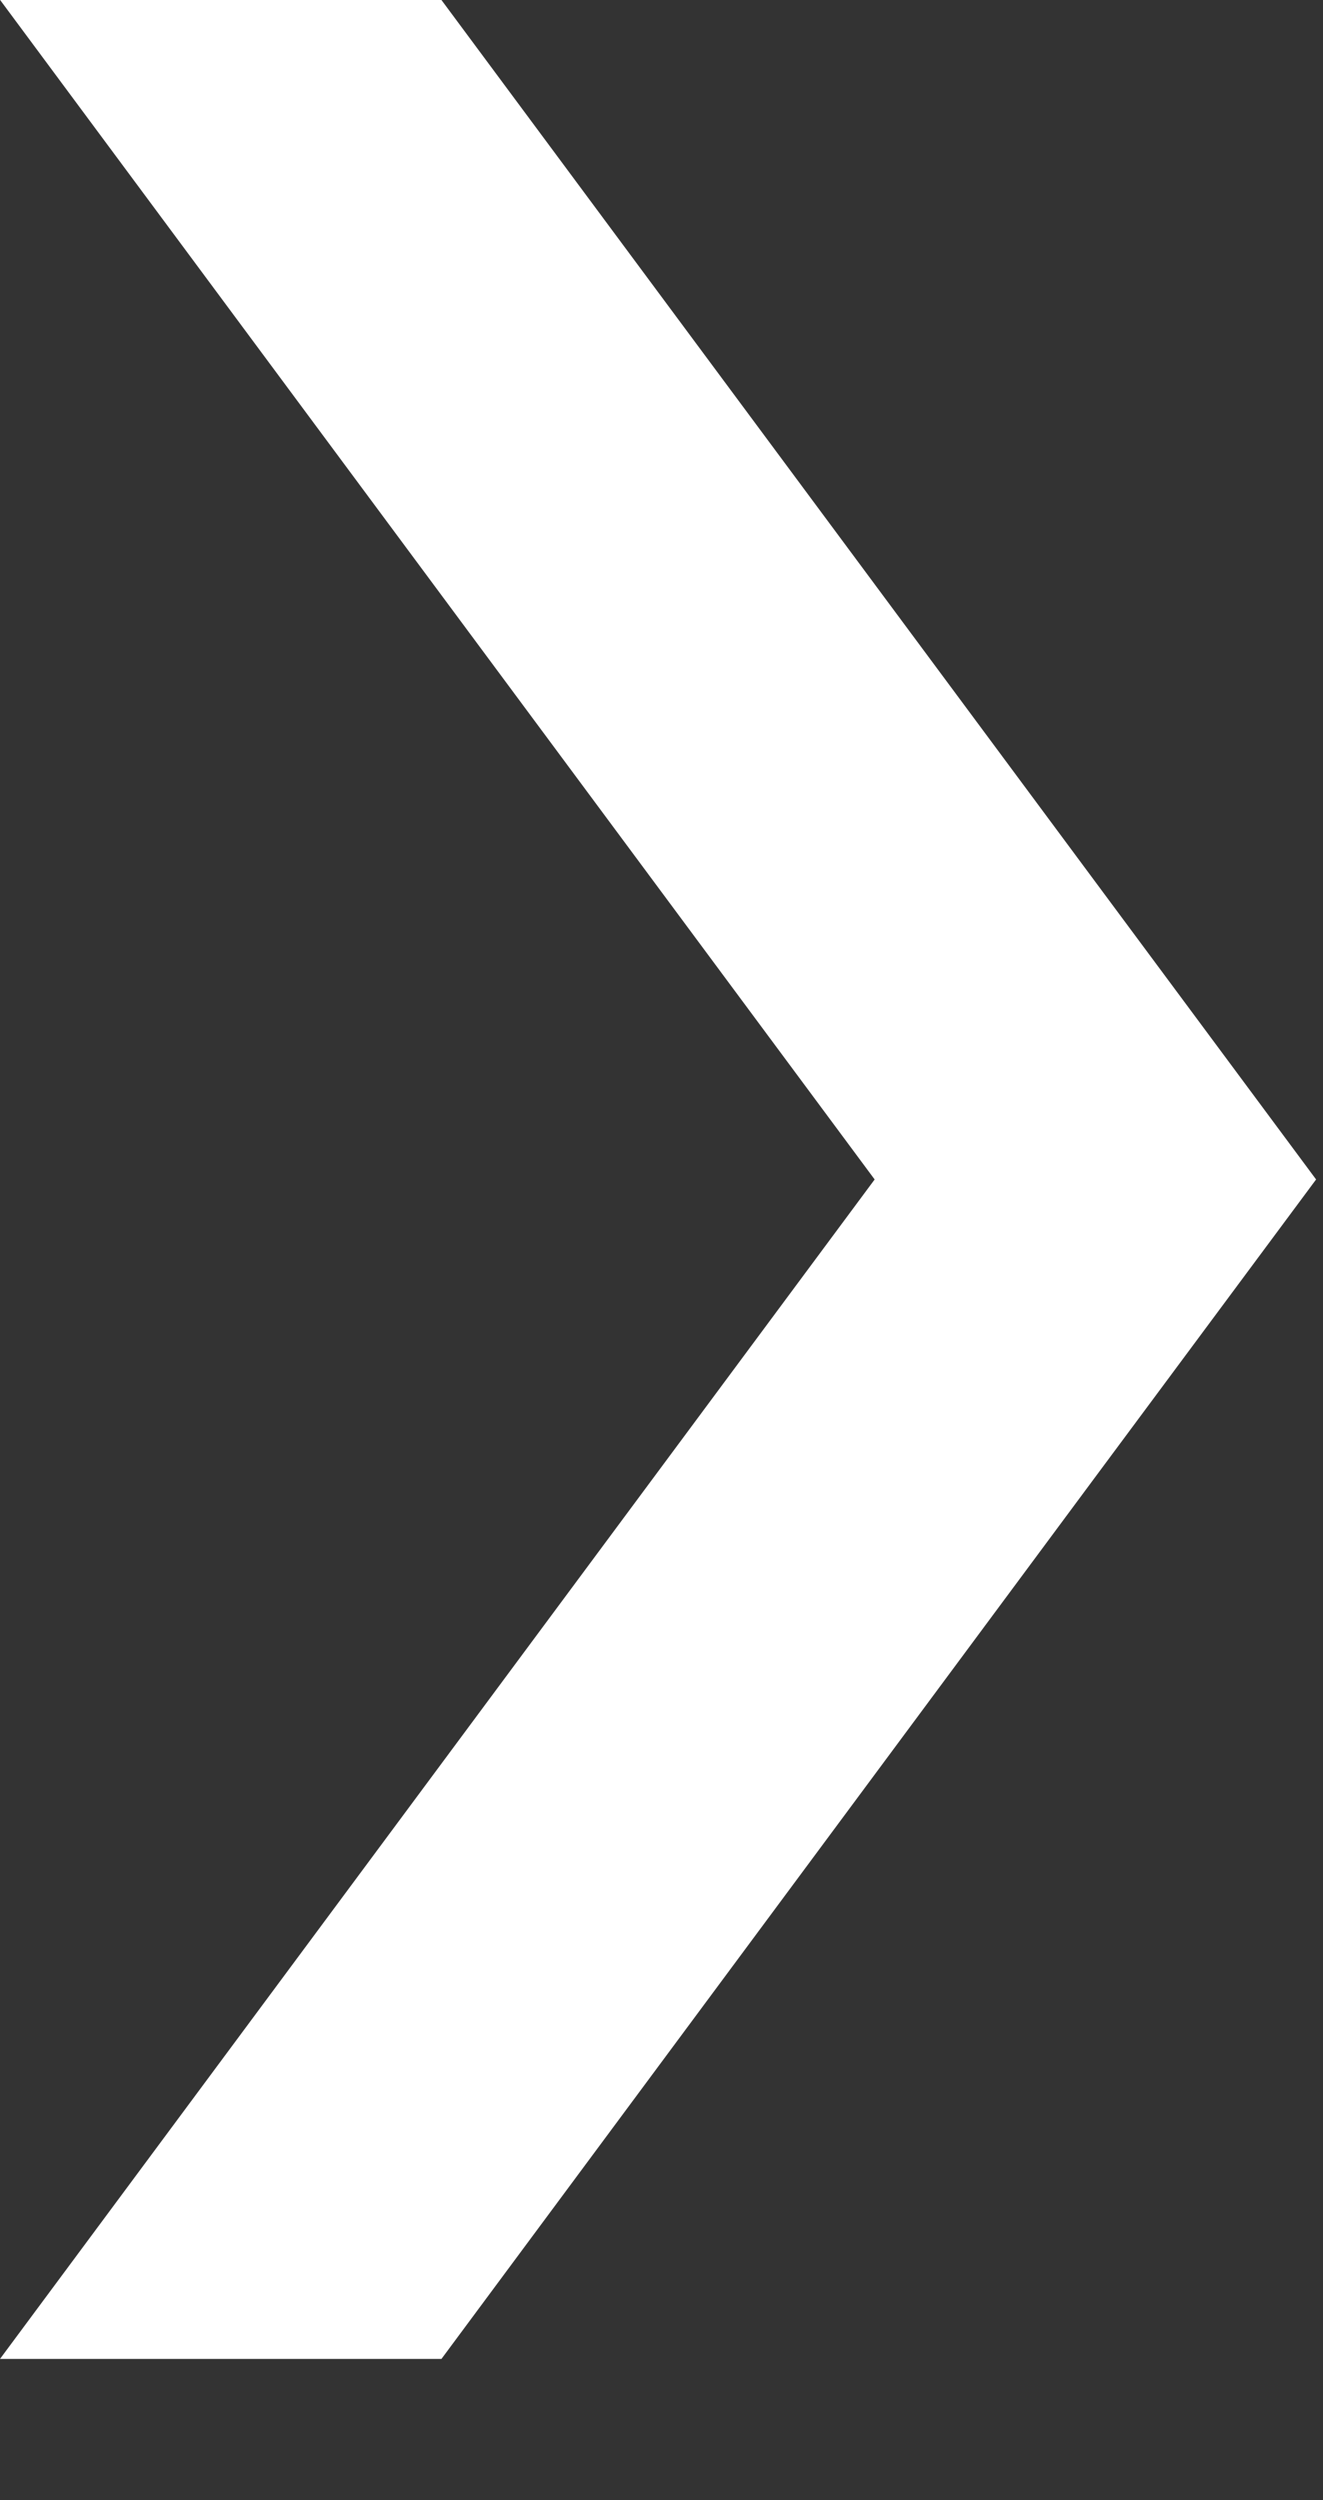 <?xml version="1.0" encoding="UTF-8"?>
<svg width="9px" height="17px" viewBox="0 0 9 17" version="1.1" xmlns="http://www.w3.org/2000/svg" xmlns:xlink="http://www.w3.org/1999/xlink">
    <rect x="0" y="0" width="9" height="17" fill="#333333" stroke="none"/>
    <!-- Generator: Sketch 48.2 (47327) - http://www.bohemiancoding.com/sketch -->
    <title>Graphic Element</title>
    <desc>Created with Sketch.</desc>
    <defs></defs>
    <g id="Buttons/Btn-Primary" stroke="none" stroke-width="1" fill="none" fill-rule="evenodd" transform="translate(-242, -22)">
        <g fill="#FFFFFF" id="Graphic-Element">
            <polygon points="249.451 27.996 245.003 22 242.001 22 247.95 30.02 242 38.04 245.003 38.04 249.451 32.043 250.953 30.02"></polygon>
        </g>
    </g>
</svg>